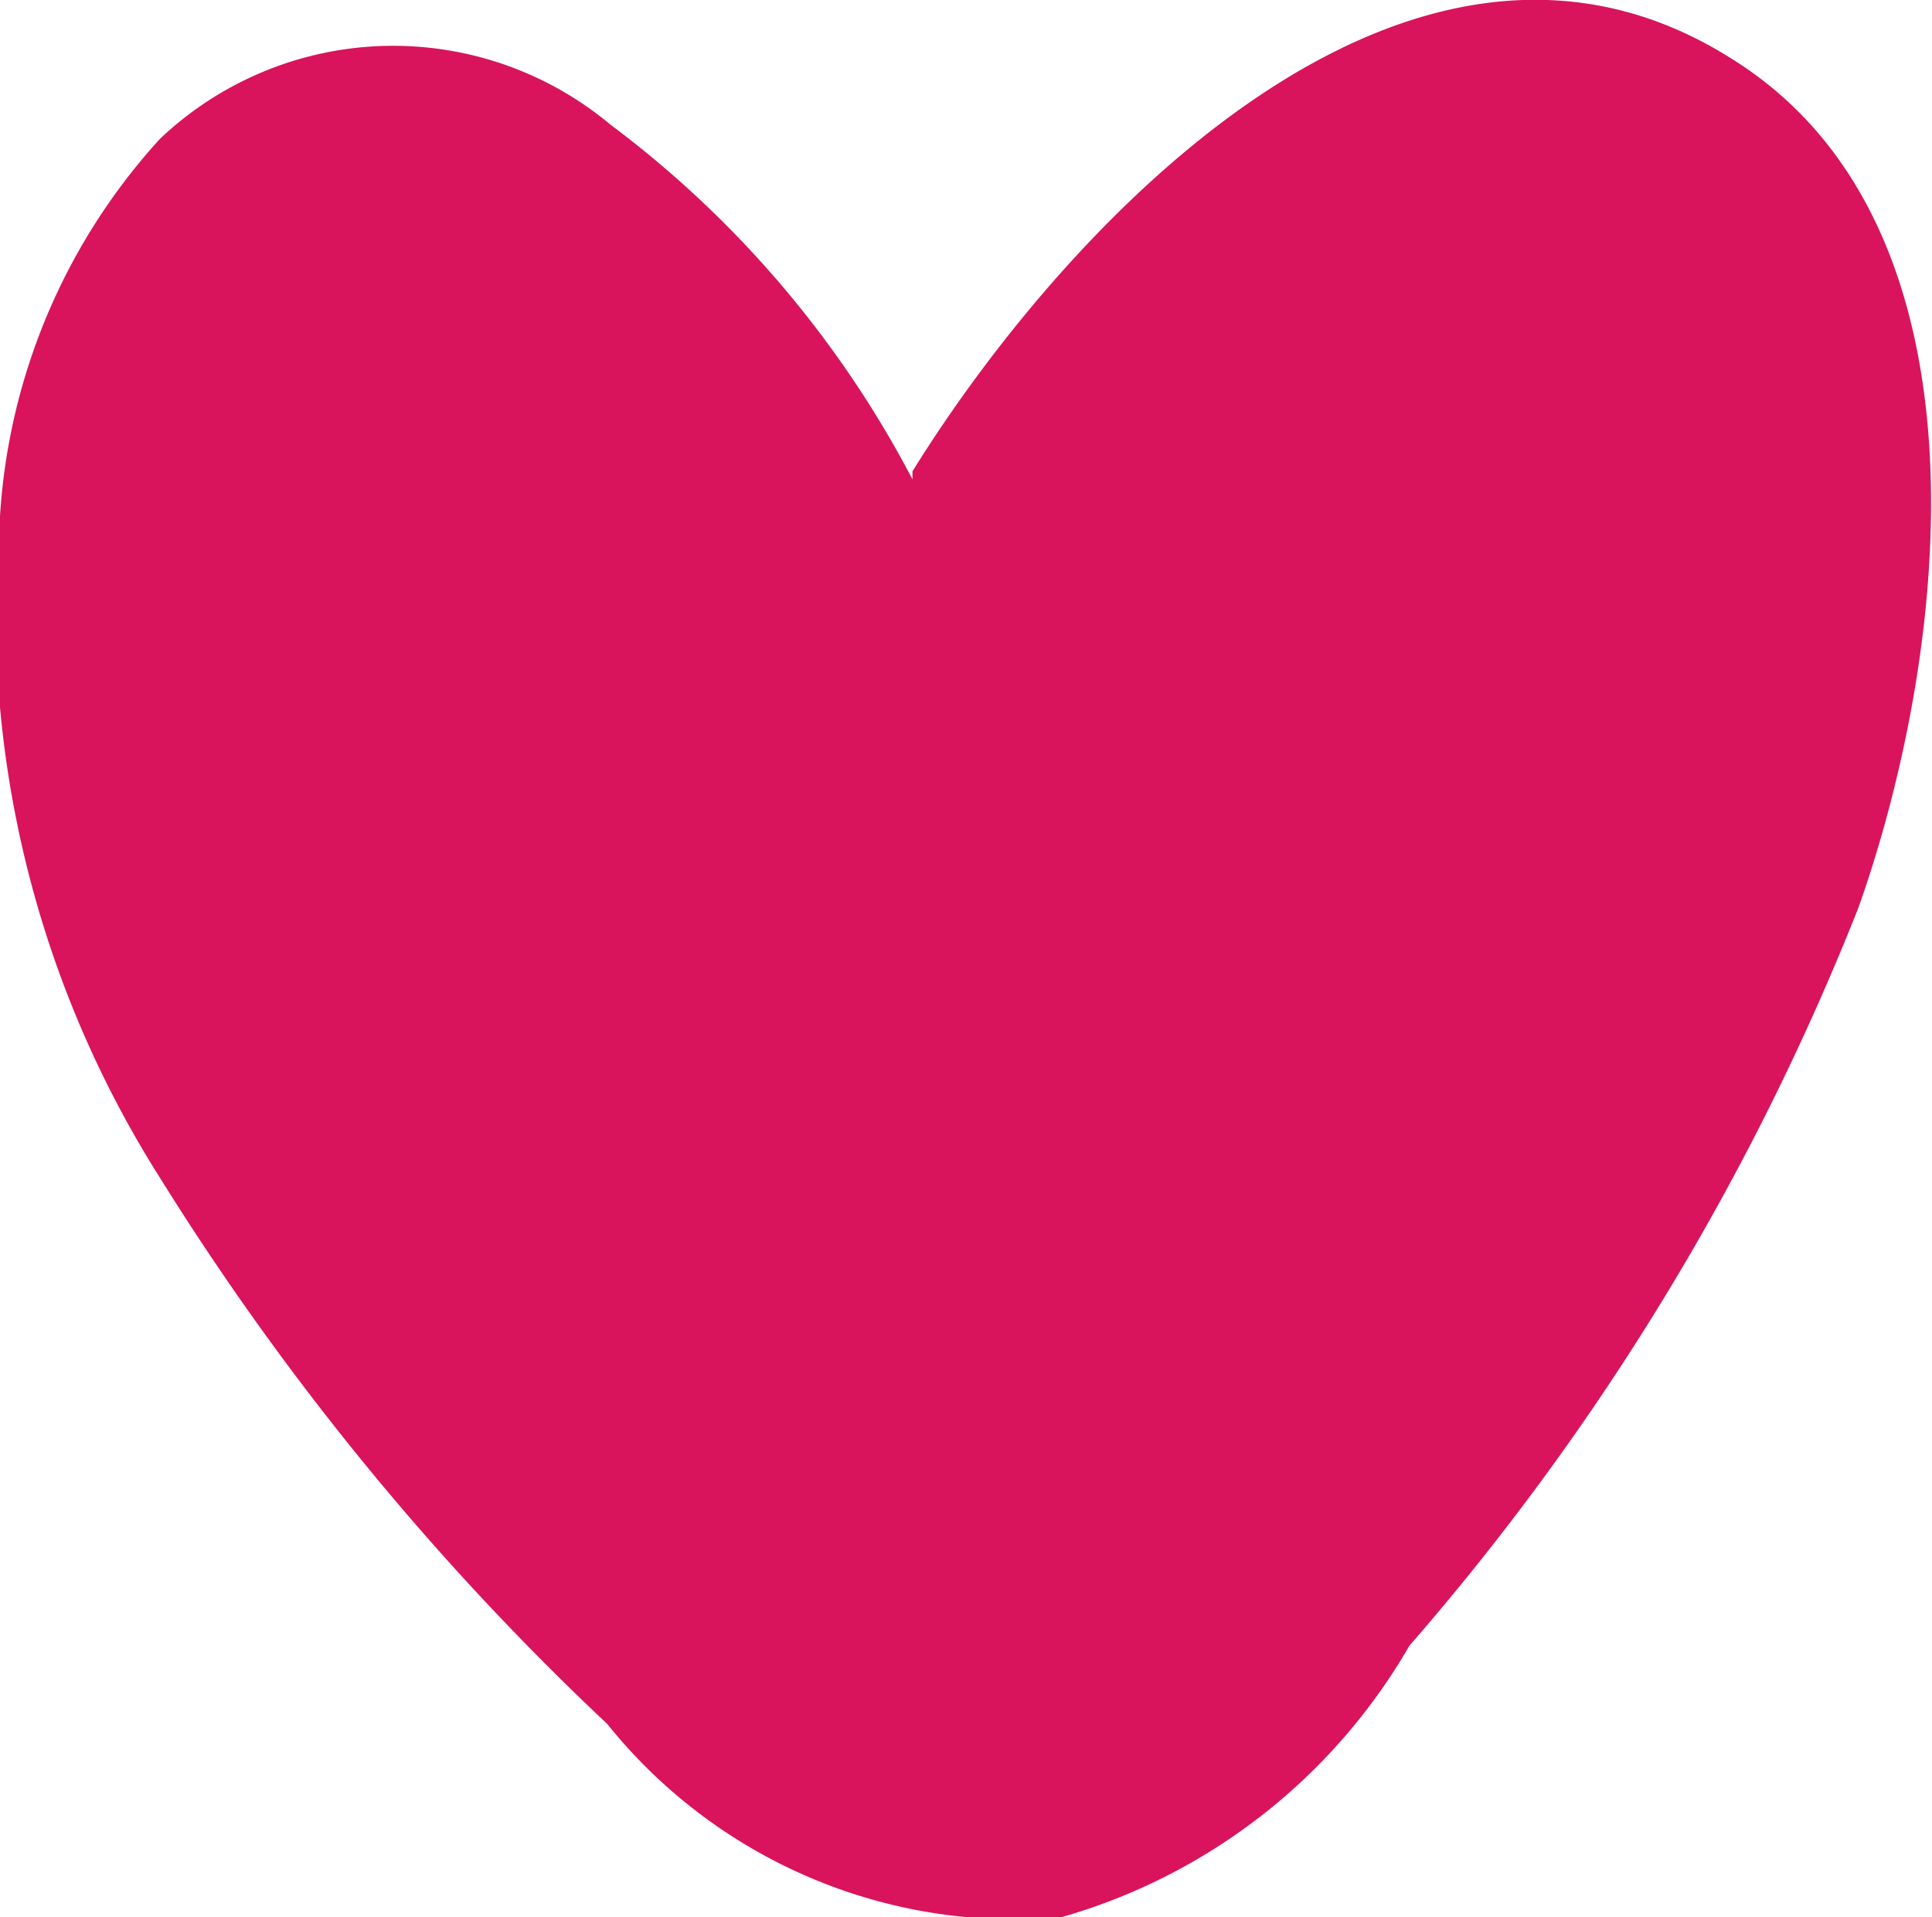 <?xml version="1.0" encoding="UTF-8"?> <svg xmlns="http://www.w3.org/2000/svg" viewBox="0 0 12.09 12"> <defs> <style> .cls-1 { fill: #d9145c; } </style> </defs> <title>Ресурс 1фонzx</title> <g id="Слой_2" data-name="Слой 2"> <g id="OBJECTS"> <path class="cls-1" d="M10.84.37c-2-1.27-4.15,1-5.13,2.58l0,.05A6.58,6.58,0,0,0,3.82.78,2.12,2.12,0,0,0,1,.87,3.86,3.86,0,0,0,0,3.23a6.62,6.62,0,0,0,1,4.14,17.1,17.1,0,0,0,2.8,3.42A3.27,3.27,0,0,0,6.64,12,3.68,3.68,0,0,0,8.82,10.3a16,16,0,0,0,2.81-4.62C12.19,4.1,12.52,1.42,10.84.37Z"></path> </g> </g> </svg> 